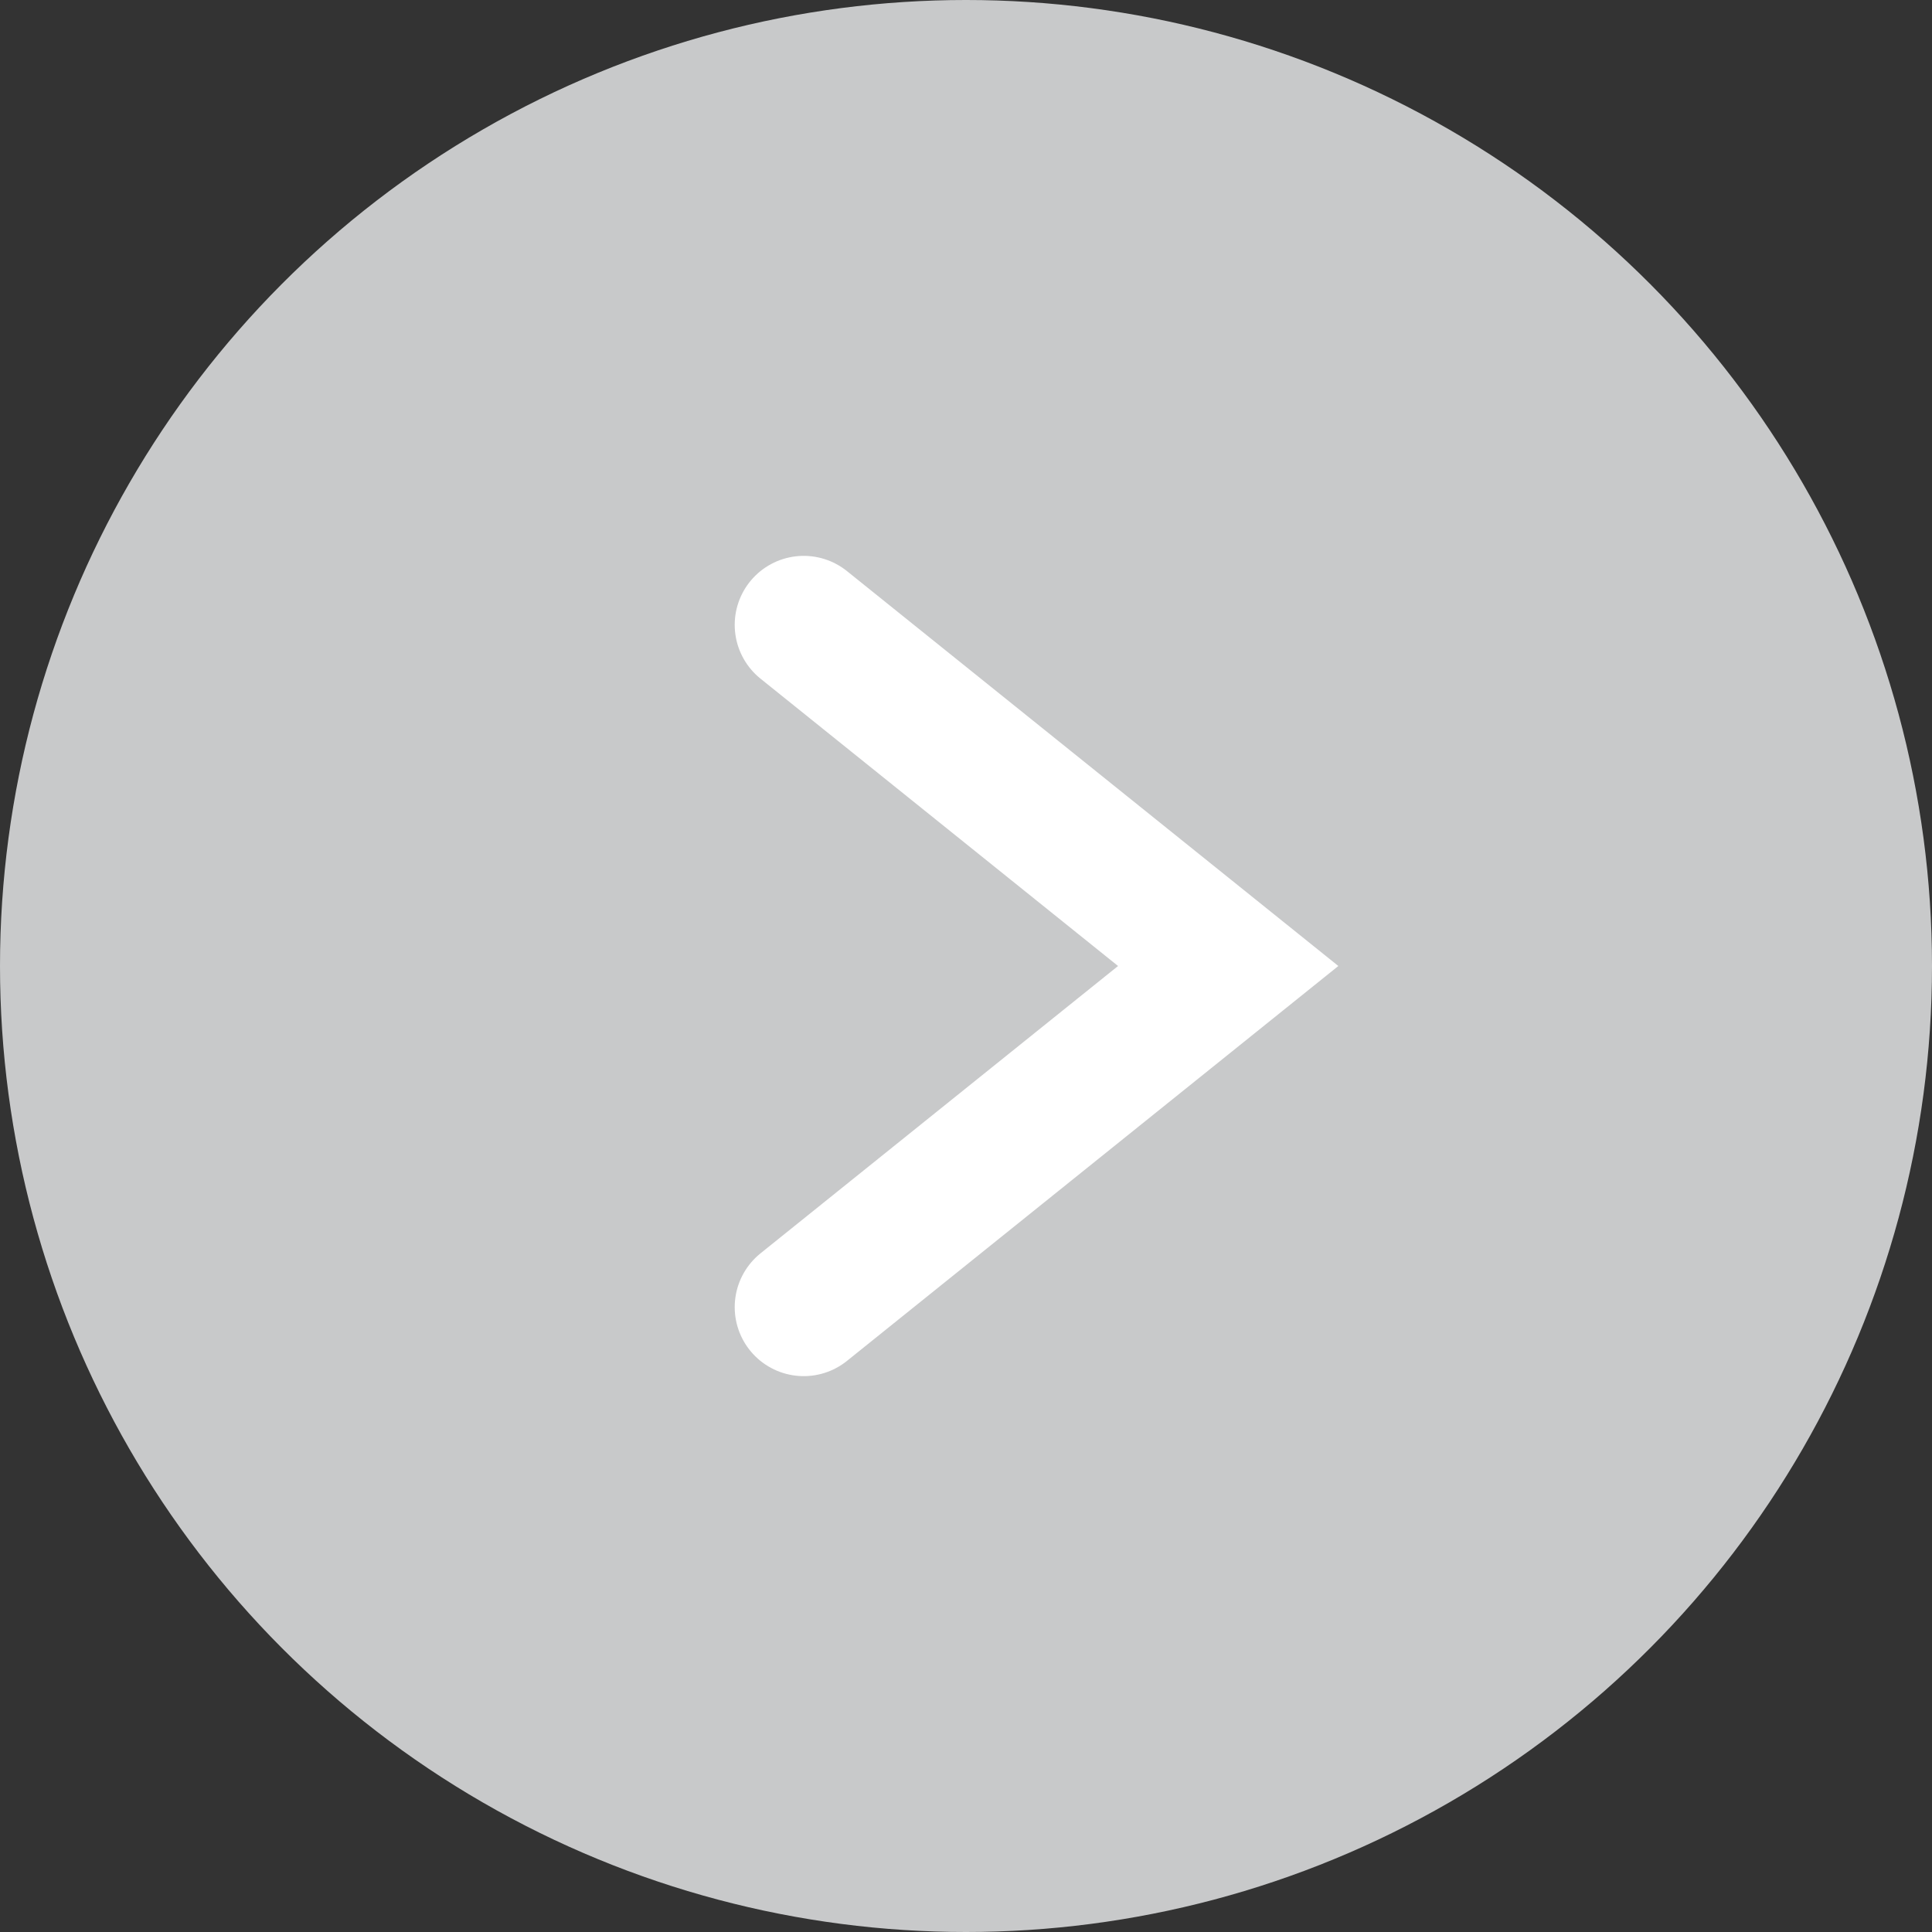 <?xml version="1.0" encoding="utf-8"?>
<!-- Generator: Adobe Illustrator 24.2.3, SVG Export Plug-In . SVG Version: 6.00 Build 0)  -->
<svg version="1.1" id="圖層_1" xmlns="http://www.w3.org/2000/svg" xmlns:xlink="http://www.w3.org/1999/xlink" x="0px" y="0px"
	 width="70px" height="70px" viewBox="0 0 70 70" style="enable-background:new 0 0 70 70;" xml:space="preserve">
<rect x="0" y="0" width="70" height="70" fill="#333333" stroke="none"/>
<style type="text/css">
	.st0{fill:#C8C9CA;}
	.st1{fill:none;stroke:#FFFFFF;stroke-width:5;stroke-linecap:round;stroke-miterlimit:10;}
</style>
<g>
	<circle class="st0" cx="35" cy="35" r="35"/>
	<polyline class="st1" points="29.12,47.36 44.5,35 29.12,22.64 	"/>
</g>
</svg>
